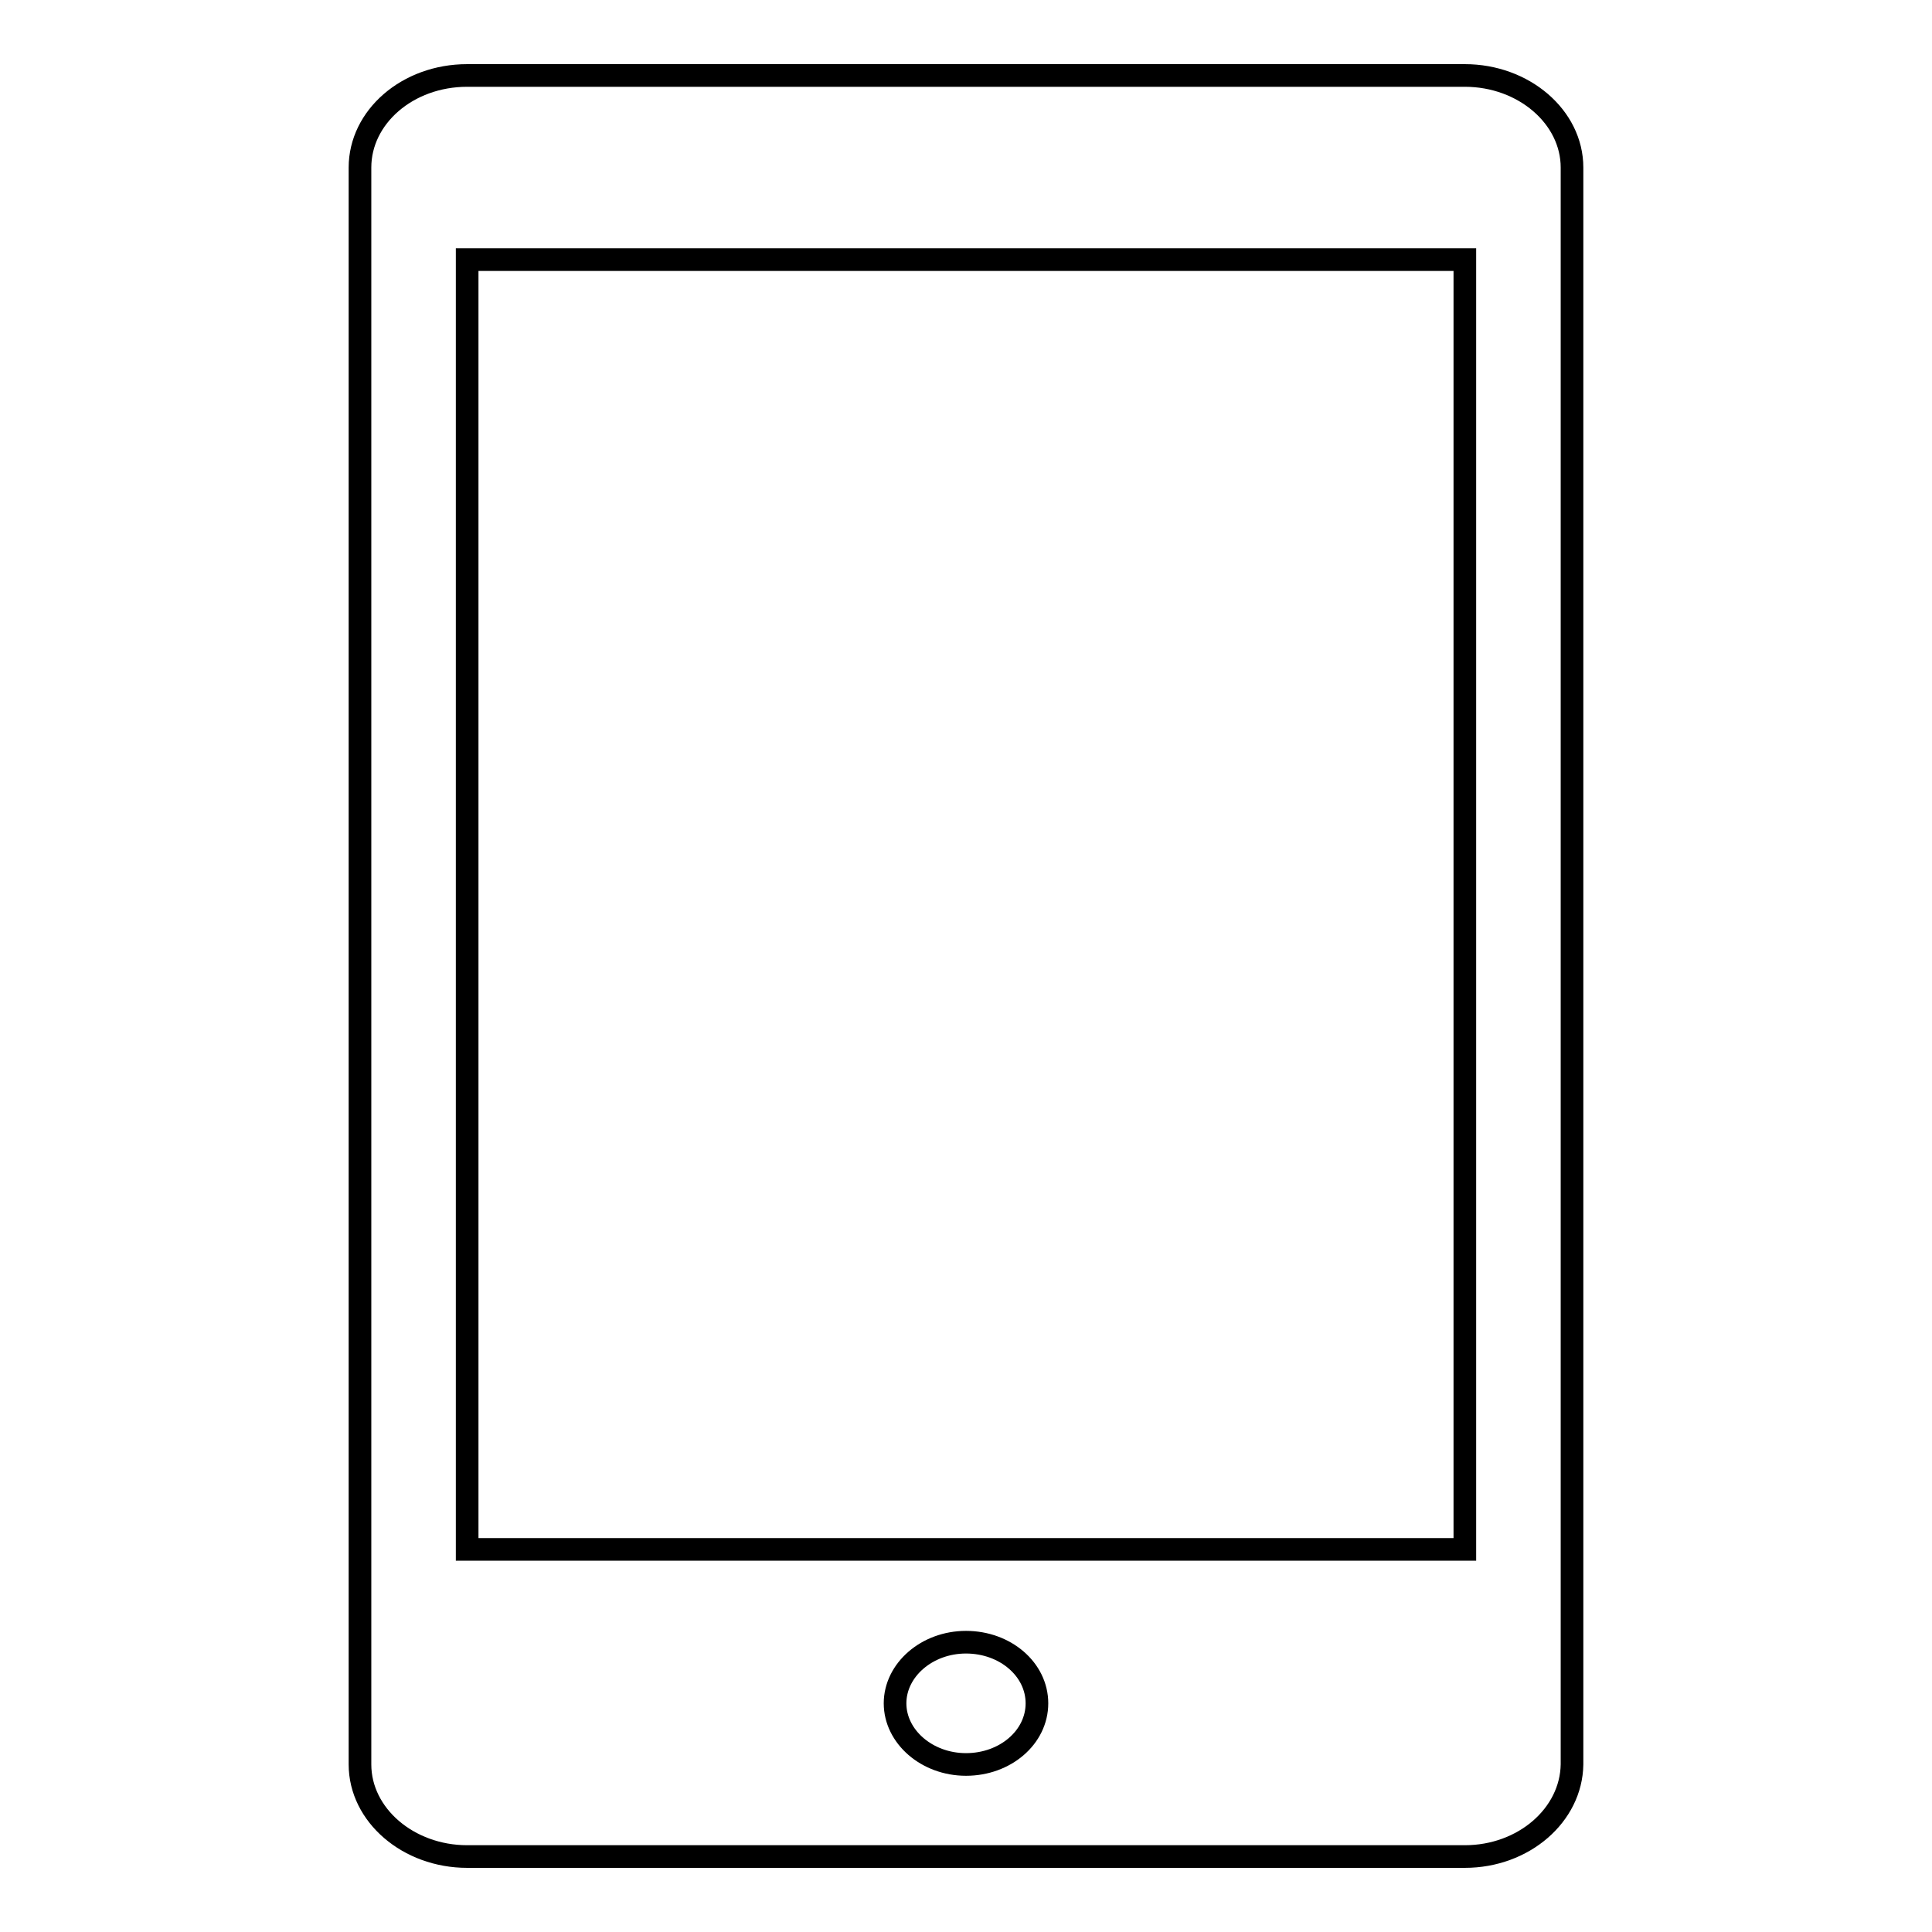 <?xml version="1.0" encoding="utf-8"?>
<!-- Svg Vector Icons : http://www.onlinewebfonts.com/icon -->
<!DOCTYPE svg PUBLIC "-//W3C//DTD SVG 1.1//EN" "http://www.w3.org/Graphics/SVG/1.1/DTD/svg11.dtd">
<svg version="1.1" xmlns="http://www.w3.org/2000/svg" xmlns:xlink="http://www.w3.org/1999/xlink" x="0px" y="0px" viewBox="0 0 256 256" enable-background="new 0 0 256 256" xml:space="preserve">
<g> <path stroke-width="3" fill-opacity="0" stroke="#000000"  d="M194.1,246H61.9c-7.8,0-14.2-5.5-14.2-12.2V22.2c0-6.7,6.3-12.2,14.2-12.2h132.2c7.8,0,14.2,5.5,14.2,12.2 v211.6C208.2,240.5,201.9,246,194.1,246z M128,233.8c5.2,0,9.4-3.6,9.4-8.1c0-4.5-4.2-8.1-9.4-8.1c-5.2,0-9.4,3.7-9.4,8.1 C118.6,230.1,122.8,233.8,128,233.8z M194.1,34.4H61.9v170.9h132.2V34.4L194.1,34.4z"/></g>
</svg>